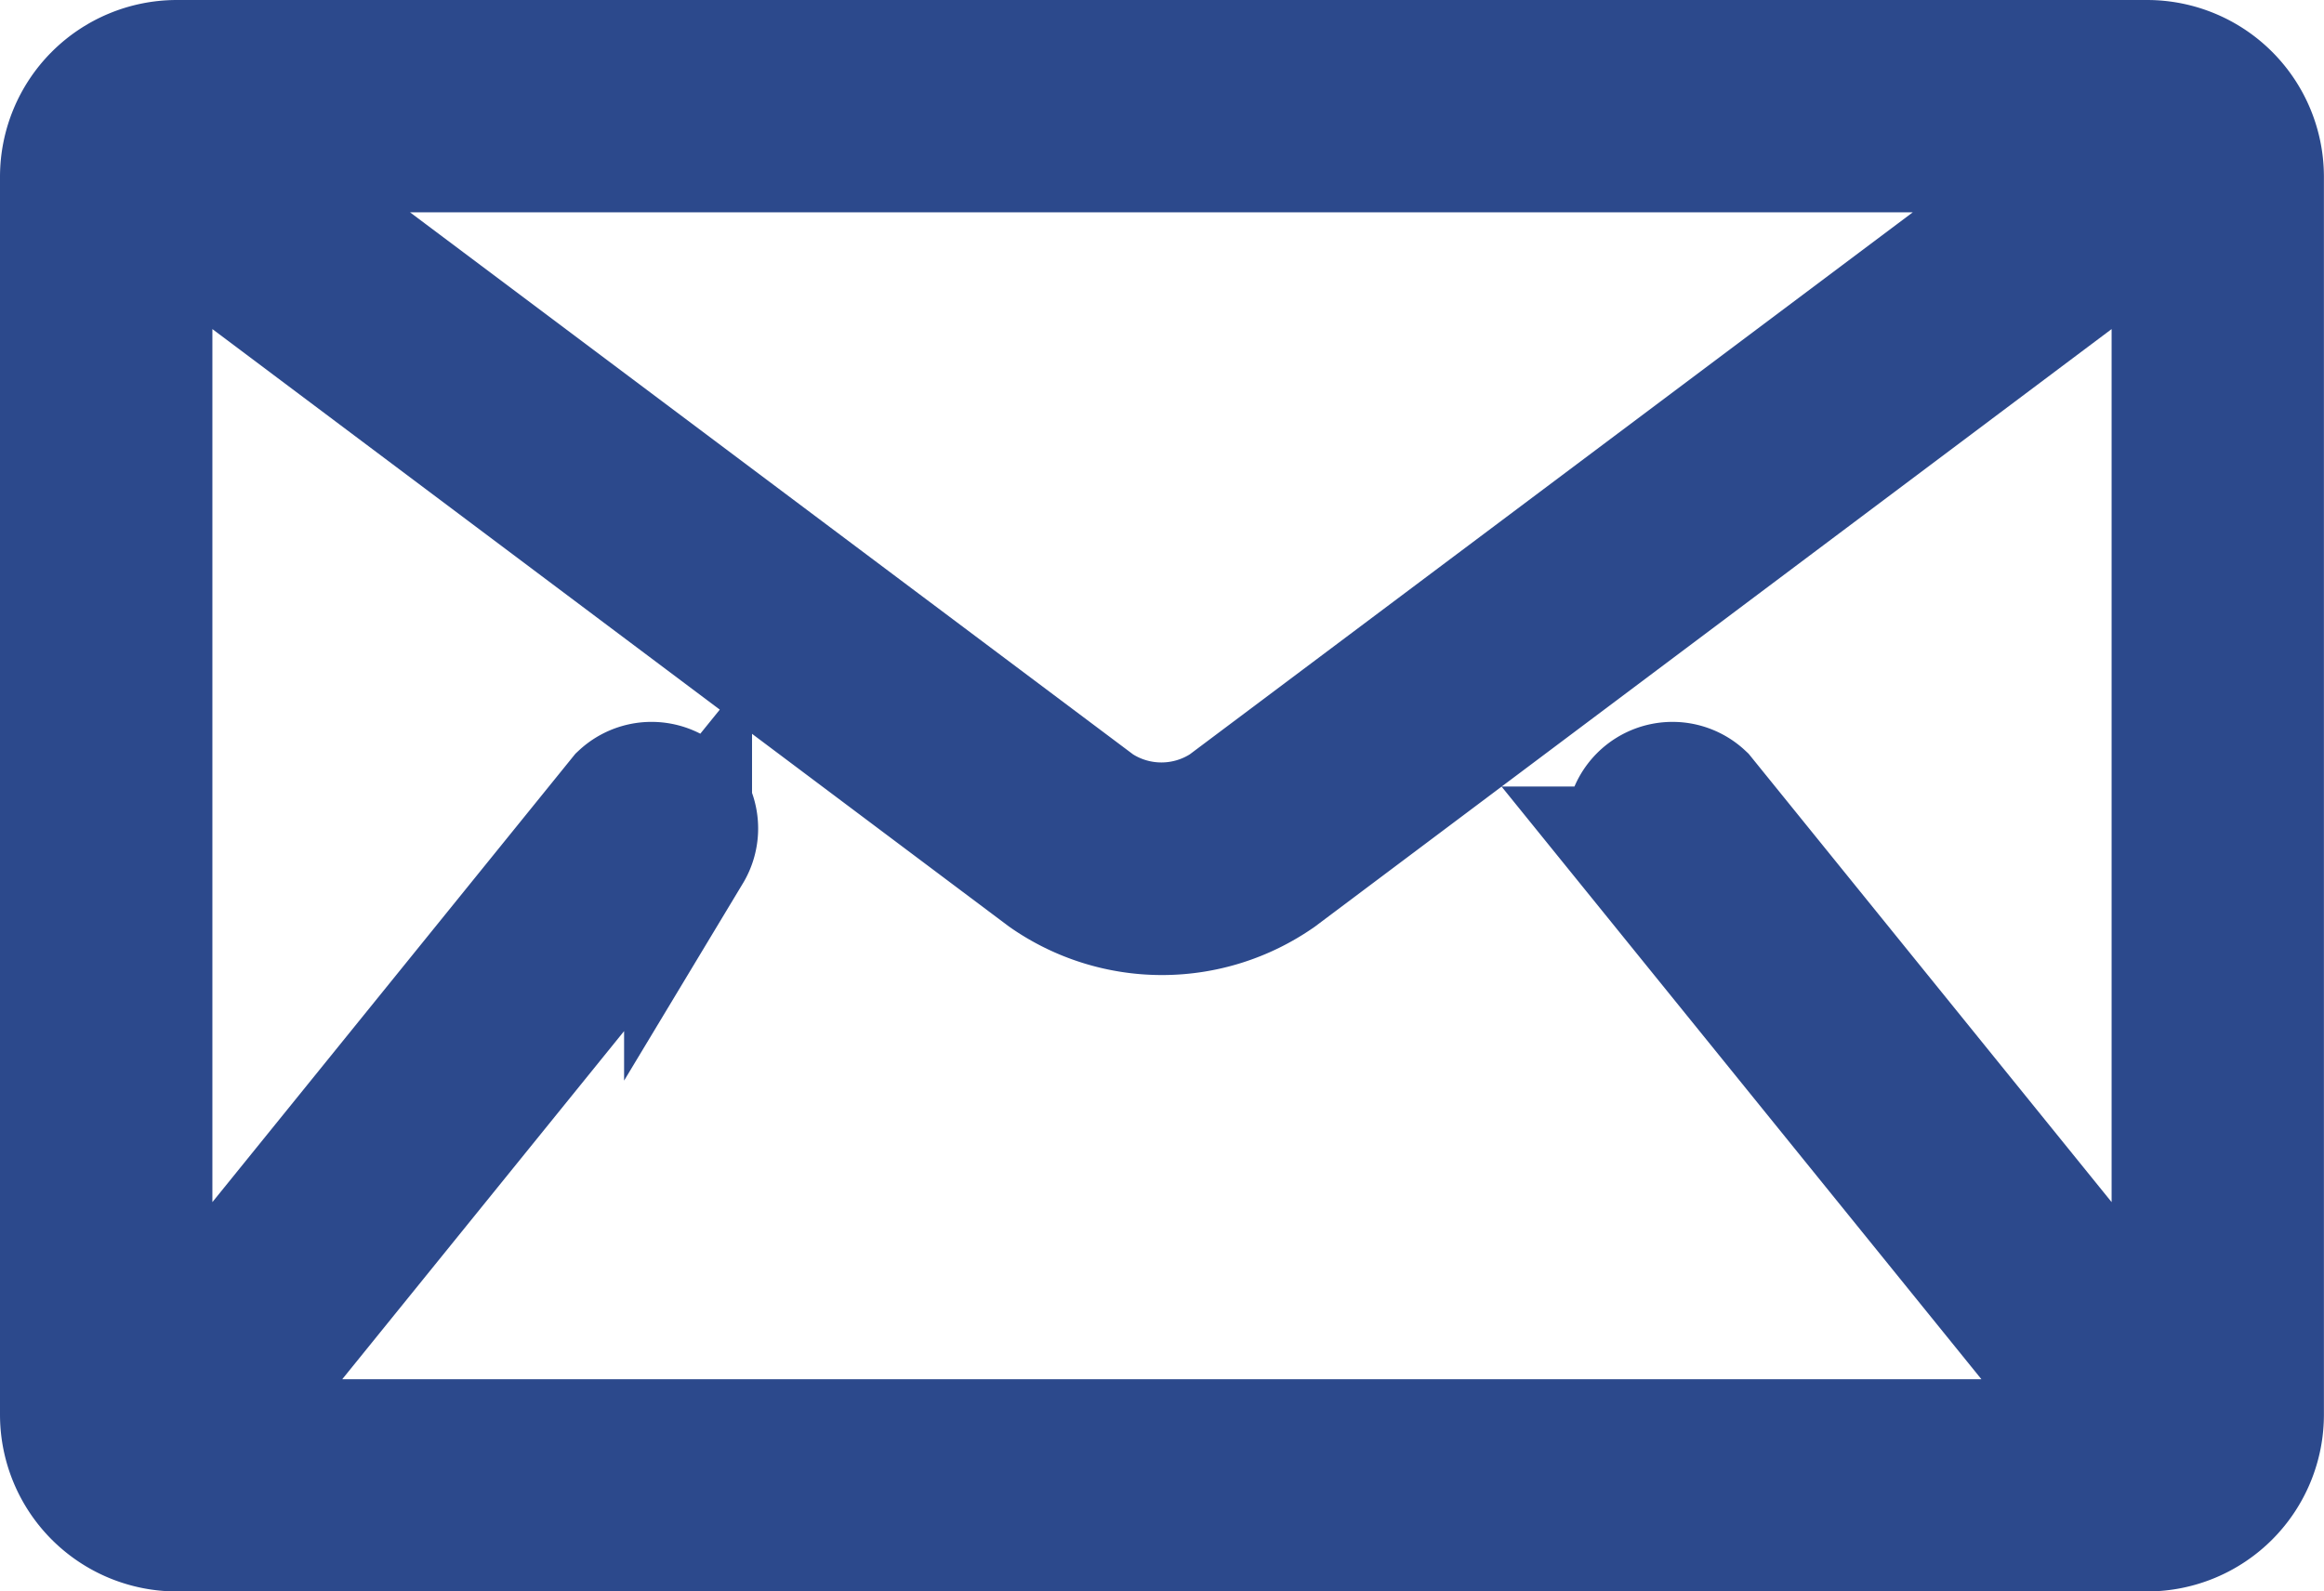 <svg xmlns="http://www.w3.org/2000/svg" width="27.247" height="18.664" viewBox="0 0 27.247 18.664">
  <g id="mail_4_" data-name="mail (4)" transform="translate(0.75 0.75)">
    <g id="Gruppe_5" data-name="Gruppe 5">
      <path id="Pfad_2" data-name="Pfad 2" d="M24.426,85.333H1.32A1.324,1.324,0,0,0,0,86.653v14.524a1.324,1.324,0,0,0,1.32,1.32H24.426a1.324,1.324,0,0,0,1.32-1.32V86.653A1.324,1.324,0,0,0,24.426,85.333Zm-.5.99-10.3,7.724a1.38,1.38,0,0,1-1.519,0l-10.3-7.724Zm-5.5,8.234,5.611,6.932c.006.007.013.012.019.019H1.687c.006-.007.013-.012.019-.019l5.611-6.932a.5.5,0,0,0-.77-.623L.99,100.8V86.942l10.53,7.9a2.363,2.363,0,0,0,2.707,0l10.53-7.9V100.8L19.2,93.934a.5.5,0,0,0-.77.623Z" transform="translate(0 -85.333)" fill="#2c498c" stroke="#2c498c" stroke-width="1.5"/>
    </g>
  </g>
</svg>
